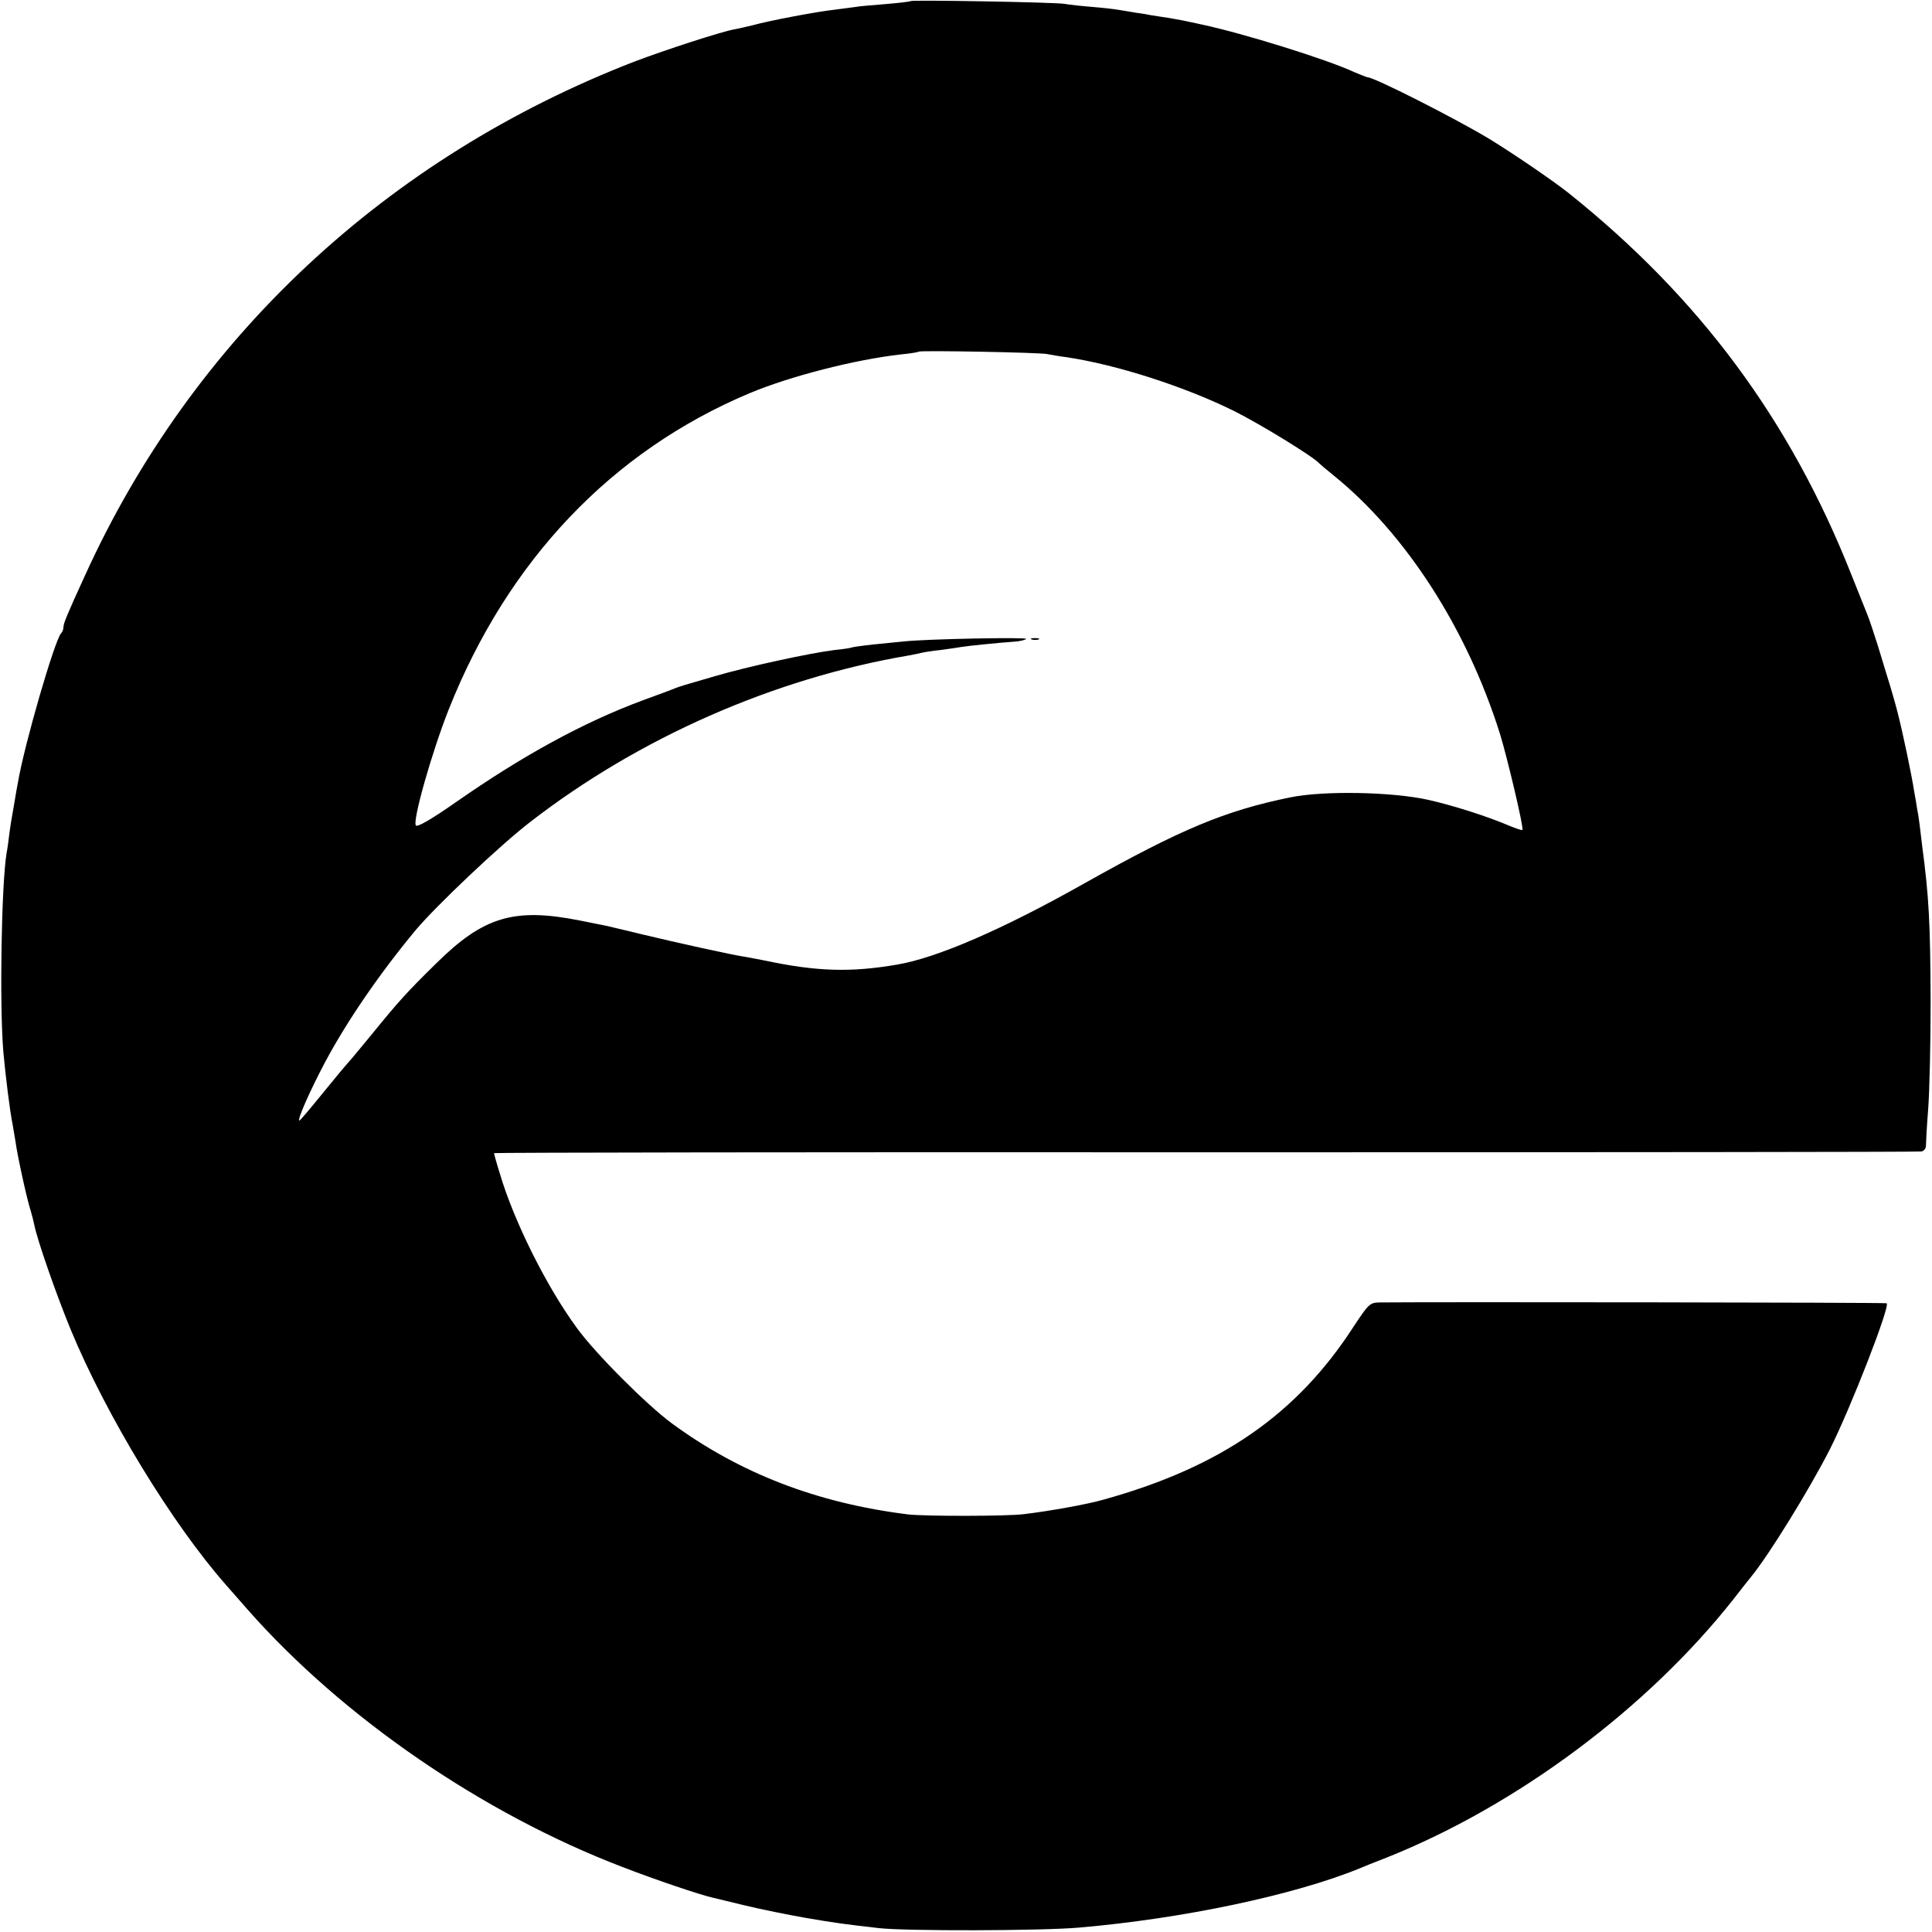 <?xml version="1.0" standalone="no"?>
<!DOCTYPE svg PUBLIC "-//W3C//DTD SVG 20010904//EN"
 "http://www.w3.org/TR/2001/REC-SVG-20010904/DTD/svg10.dtd">
<svg version="1.0" xmlns="http://www.w3.org/2000/svg"
 width="700pt" height="700pt" viewBox="0 0 700 700"
 preserveAspectRatio="xMidYMid meet">
<g transform="translate(0,700) scale(0.1,-0.1)"
fill="#000000" stroke="none">
<path d="M3299 6996 c-2 -2 -44 -7 -93 -11 -50 -4 -97 -8 -105 -10 -9 -1 -43
-6 -76 -10 -64 -7 -235 -39 -300 -57 -22 -5 -50 -12 -63 -14 -50 -9 -255 -76
-363 -117 -899 -348 -1601 -1004 -1991 -1862 -67 -146 -78 -174 -78 -187 0 -8
-4 -18 -9 -23 -23 -26 -132 -399 -156 -540 -2 -11 -9 -47 -14 -80 -6 -33 -14
-80 -17 -105 -3 -25 -7 -56 -10 -70 -19 -115 -26 -549 -12 -720 8 -88 24 -217
33 -260 2 -13 7 -42 11 -65 7 -53 42 -212 55 -251 5 -17 11 -40 13 -51 11 -56
79 -251 132 -380 130 -314 368 -705 565 -928 14 -16 50 -57 79 -90 345 -390
850 -736 1354 -929 124 -48 282 -101 326 -111 8 -2 62 -15 120 -29 58 -14 157
-34 220 -45 105 -18 142 -23 265 -37 98 -11 590 -10 725 2 373 32 777 117
1015 214 11 5 56 23 100 40 471 188 943 540 1255 935 30 39 59 75 63 80 66 80
213 319 287 464 76 151 218 516 206 529 -3 3 -1638 5 -1838 3 -35 -1 -39 -5
-94 -88 -205 -317 -480 -508 -904 -626 -58 -17 -197 -42 -290 -53 -59 -8 -362
-8 -420 -1 -331 41 -611 150 -856 330 -92 68 -278 254 -345 347 -109 149 -227
385 -278 558 -12 38 -21 71 -21 74 0 2 1160 4 2578 3 1417 0 2585 1 2594 3 9
2 16 11 16 20 0 10 3 69 8 132 5 63 9 239 9 390 -1 285 -6 381 -31 568 -2 18
-6 52 -9 75 -3 23 -7 49 -9 57 -1 8 -6 38 -11 65 -9 58 -40 207 -60 285 -5 21
-28 101 -36 125 -5 17 -21 68 -35 115 -15 47 -32 99 -39 115 -7 17 -33 82 -58
145 -221 558 -549 1001 -1023 1380 -55 44 -203 145 -290 198 -127 76 -415 222
-439 222 -3 0 -25 9 -49 19 -101 47 -405 141 -551 172 -33 7 -64 14 -70 15 -5
1 -28 5 -50 9 -22 3 -51 8 -65 10 -14 3 -38 7 -55 9 -16 3 -43 7 -60 10 -16 3
-61 8 -98 11 -38 3 -83 8 -100 11 -36 6 -553 15 -558 10z m496 -1279 c11 -2
42 -8 68 -11 182 -27 428 -106 608 -195 96 -48 290 -167 309 -190 3 -3 25 -22
50 -42 262 -211 485 -556 605 -939 27 -88 87 -342 81 -347 -2 -2 -23 5 -47 15
-77 33 -201 73 -294 94 -130 29 -378 34 -500 9 -236 -48 -398 -116 -745 -311
-296 -167 -536 -271 -680 -295 -169 -29 -292 -25 -480 15 -25 5 -58 11 -75 14
-41 6 -237 49 -370 81 -60 15 -119 28 -130 31 -11 2 -54 11 -95 19 -237 47
-348 14 -519 -155 -107 -105 -135 -136 -236 -260 -39 -47 -74 -90 -80 -96 -17
-19 -47 -55 -113 -136 -35 -43 -65 -78 -67 -78 -10 0 39 110 92 210 81 152
198 322 329 480 74 88 305 307 414 391 395 306 884 521 1372 604 18 3 40 8 48
10 8 2 39 7 69 10 30 4 63 9 75 11 23 4 133 15 189 19 21 1 41 6 45 10 7 7
-359 0 -443 -9 -22 -2 -71 -7 -110 -11 -38 -4 -72 -9 -75 -10 -3 -2 -33 -7
-65 -10 -90 -11 -316 -60 -435 -95 -120 -35 -118 -34 -145 -44 -11 -5 -63 -24
-115 -43 -216 -80 -437 -201 -679 -370 -90 -63 -138 -90 -144 -84 -14 14 58
267 119 421 214 539 590 935 1089 1145 148 62 382 122 550 141 33 3 62 8 64
10 6 5 442 -3 466 -9z"/>
<path d="M3738 4683 c6 -2 18 -2 25 0 6 3 1 5 -13 5 -14 0 -19 -2 -12 -5z"/>
</g>
</svg>
